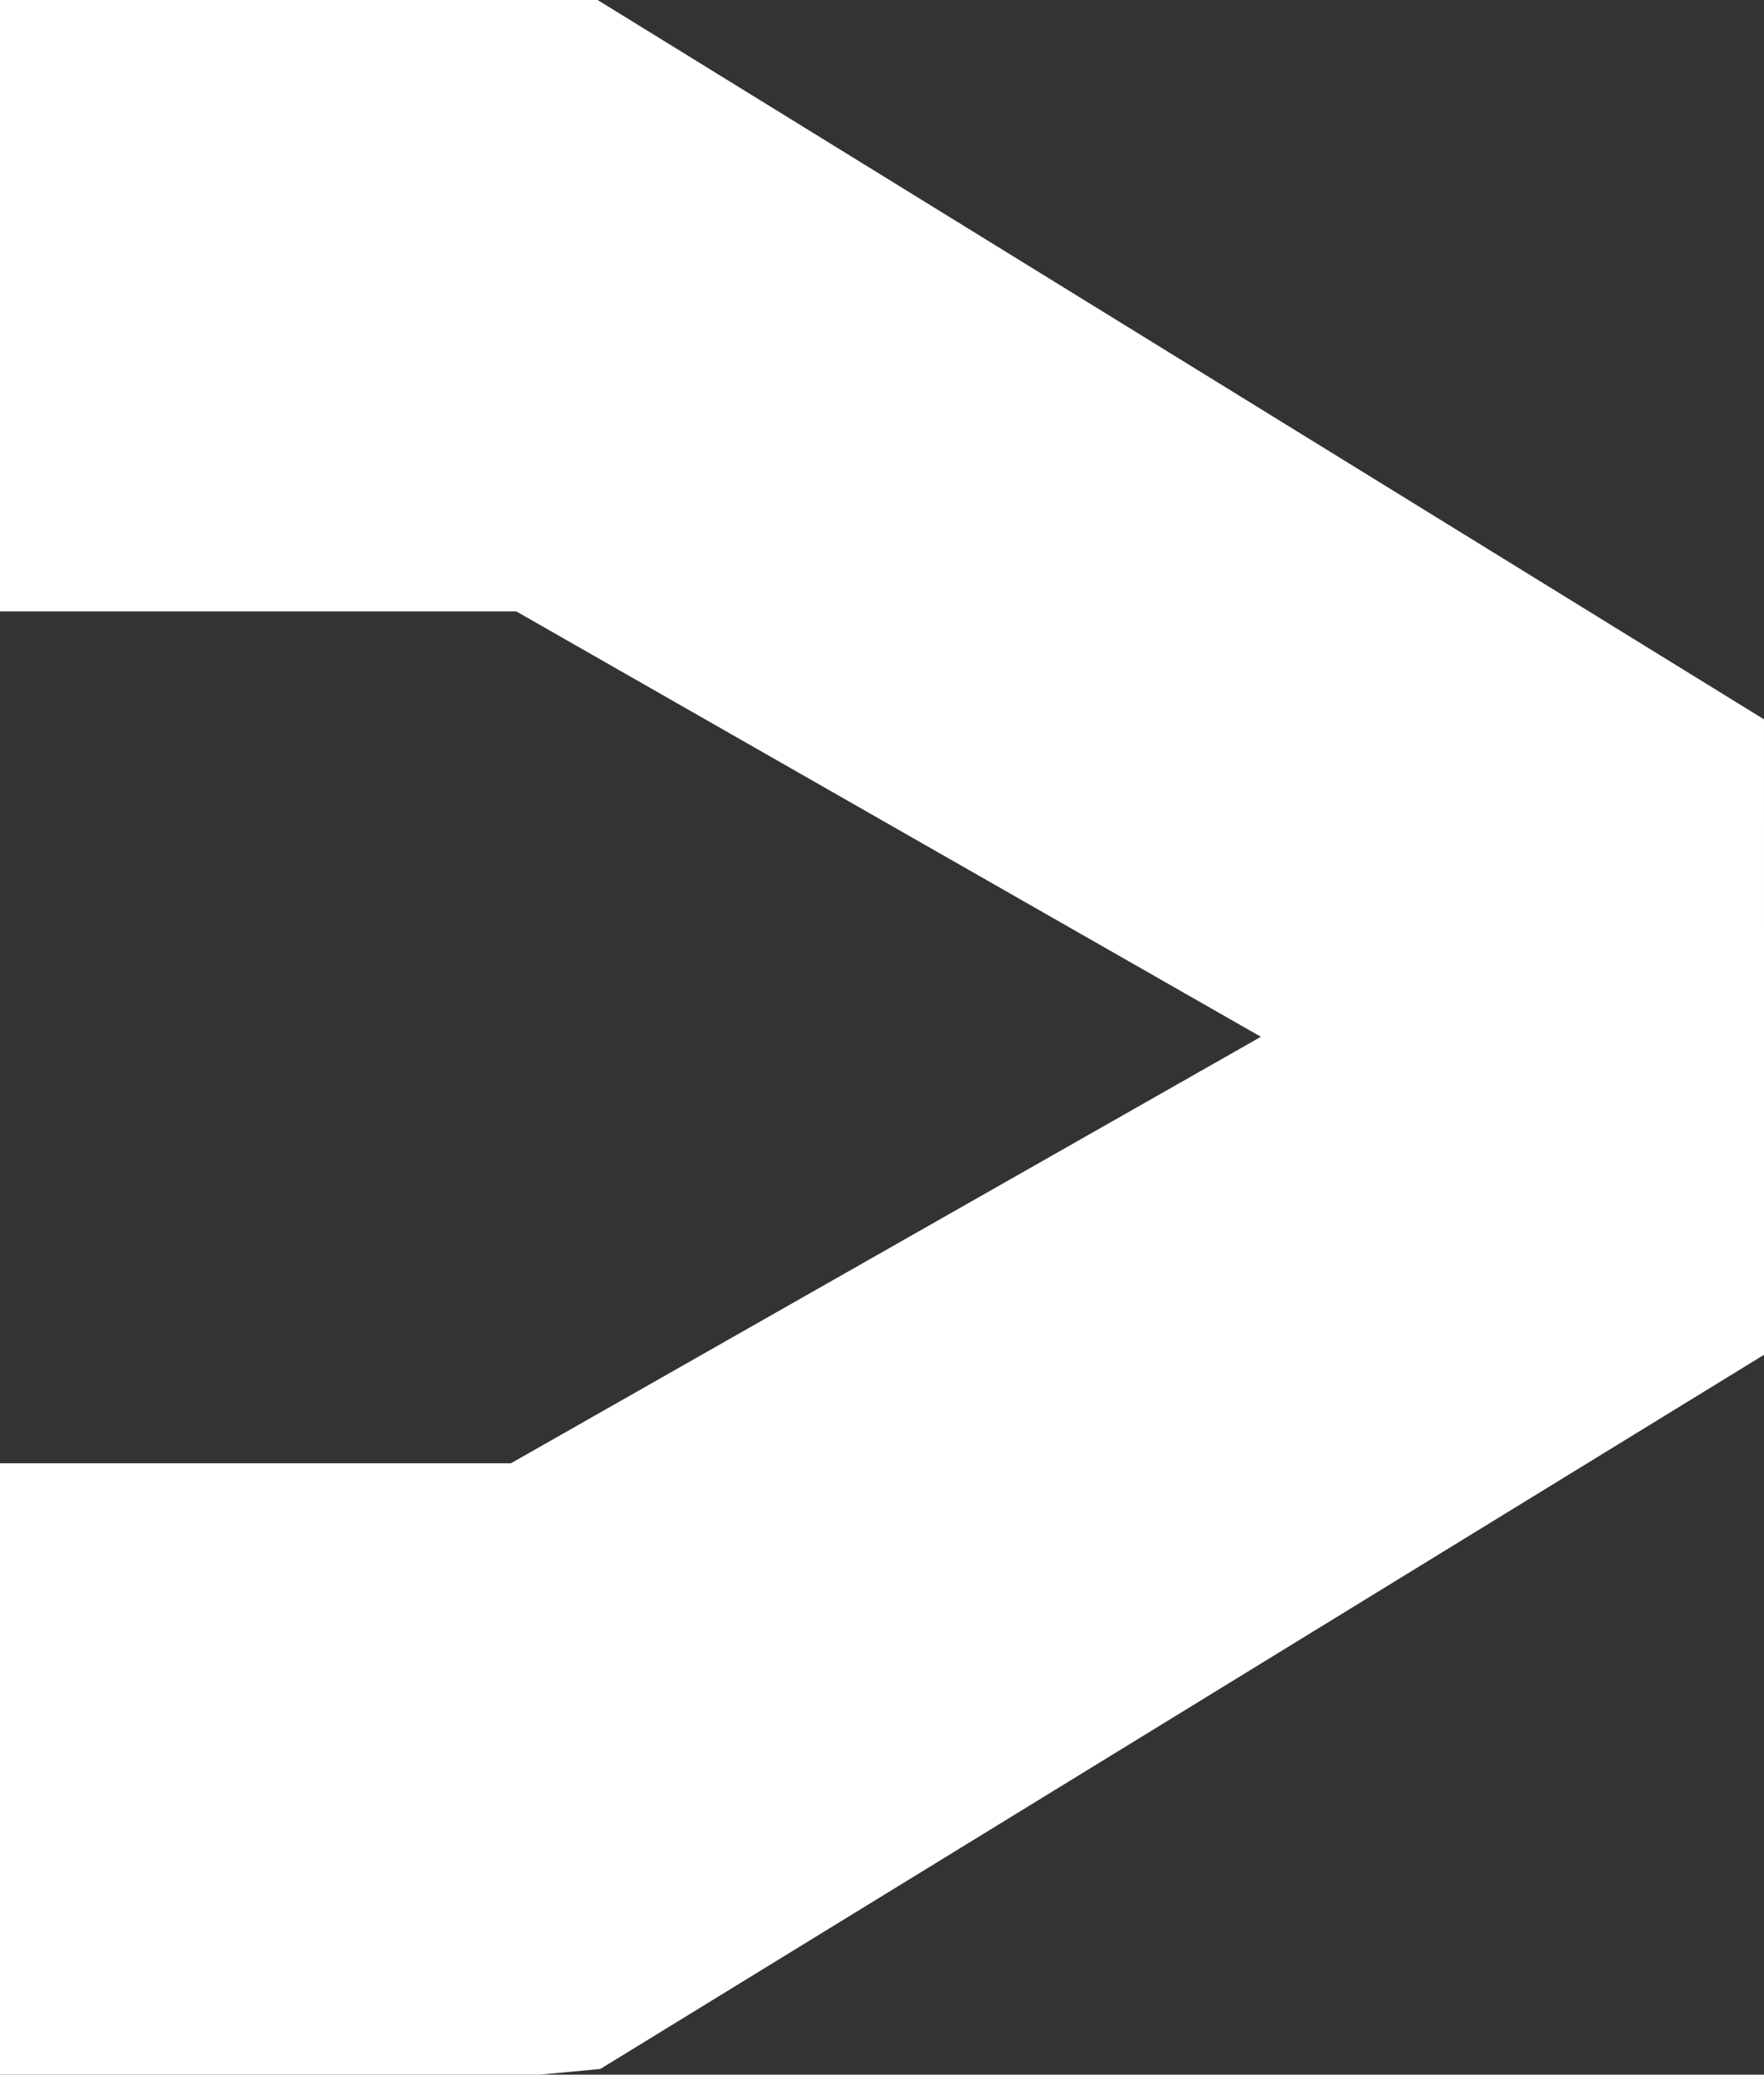 <svg xmlns="http://www.w3.org/2000/svg" width="344.339" height="405.012" viewBox="0 0 344.339 405.012">
  <rect x="0" y="0" width="344.339" height="405.012" fill="#333333" stroke="none"/>
  <path id="news_6" data-name="news 6" d="M374.157,157.089,146.477,16.659H29.819V136.008H130.583L275.95,219.061l-146.4,83.261H29.819V421.671H135.188L147,420.564,374.1,281.181l.06.03Z" transform="translate(-29.819 -16.659)" fill="#fff"/>
</svg>
